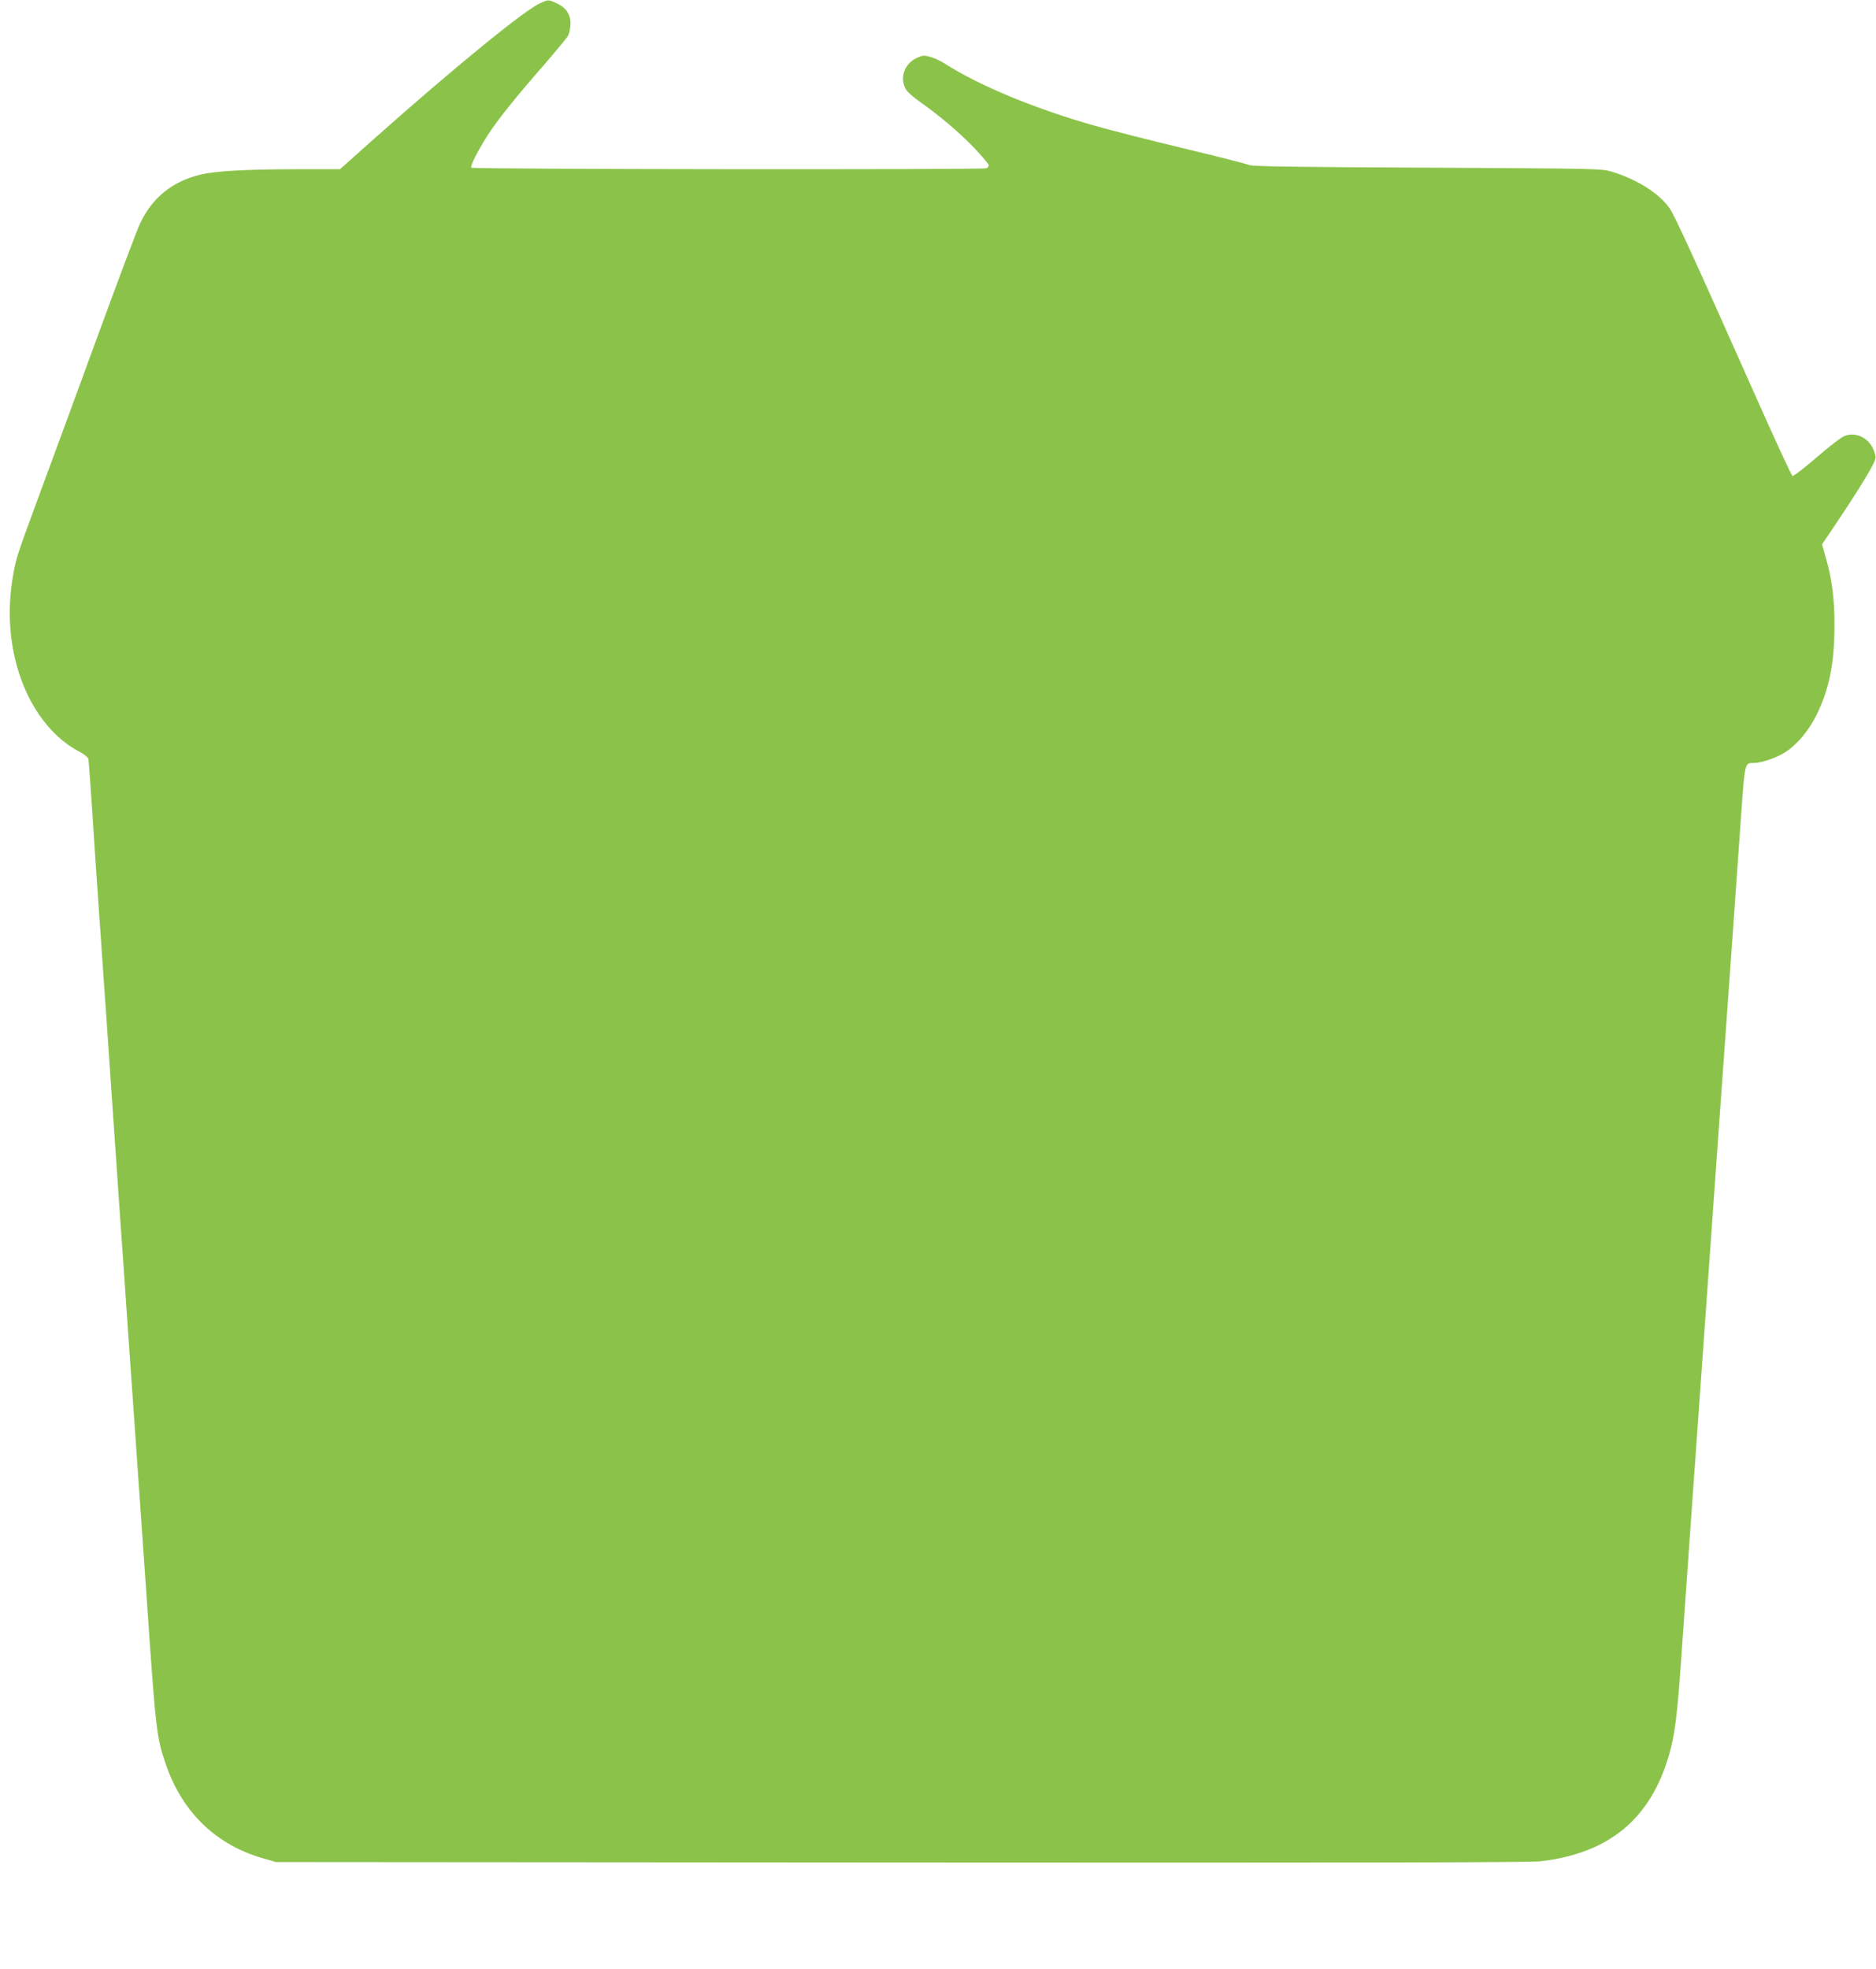 <?xml version="1.0" standalone="no"?>
<!DOCTYPE svg PUBLIC "-//W3C//DTD SVG 20010904//EN"
 "http://www.w3.org/TR/2001/REC-SVG-20010904/DTD/svg10.dtd">
<svg version="1.0" xmlns="http://www.w3.org/2000/svg"
 width="1220pt" height="1280pt" viewBox="0 0 1220 1280"
 preserveAspectRatio="xMidYMid meet">
<g transform="translate(0,1280) scale(0.1,-0.1)"
fill="#8bc34a" stroke="none">
<path d="M3514 12780 c-103 -46 -558 -417 -1081 -882 l-222 -198 -288 0 c-326
-1 -516 -11 -618 -35 -183 -43 -317 -151 -395 -320 -21 -44 -144 -372 -275
-730 -131 -357 -299 -816 -375 -1020 -150 -407 -155 -421 -175 -536 -32 -181
-28 -365 11 -534 64 -281 220 -508 421 -612 32 -17 55 -36 58 -48 2 -11 13
-164 25 -340 11 -176 25 -381 30 -455 5 -74 14 -202 20 -285 6 -82 15 -213 20
-290 6 -77 35 -500 65 -940 30 -440 64 -926 75 -1080 10 -154 33 -478 50 -720
17 -242 39 -564 50 -715 11 -151 31 -441 45 -645 58 -849 63 -891 126 -1072
108 -309 328 -519 634 -605 l80 -23 4065 -3 c2959 -2 4091 0 4160 8 445 53
713 275 834 691 37 128 53 256 76 579 29 412 79 1124 235 3315 75 1045 146
2043 158 2218 25 345 23 337 84 337 48 0 147 34 203 70 77 49 154 141 204 244
82 166 116 336 116 581 0 175 -16 298 -56 438 l-25 88 99 147 c110 164 198
304 232 371 20 40 21 48 9 84 -28 86 -116 133 -193 103 -23 -9 -104 -71 -184
-141 -79 -68 -149 -122 -155 -119 -7 3 -117 242 -246 532 -386 868 -522 1165
-554 1209 -69 97 -208 185 -372 236 -70 21 -77 21 -1200 27 -869 4 -1137 8
-1160 17 -16 7 -208 56 -425 108 -217 52 -476 118 -575 146 -392 111 -753 260
-982 406 -28 18 -71 38 -96 44 -39 11 -49 10 -90 -10 -80 -39 -109 -136 -62
-208 9 -13 46 -46 82 -71 136 -96 261 -203 356 -301 53 -56 97 -108 97 -115 0
-8 -7 -17 -16 -20 -27 -10 -3342 -7 -3349 4 -8 12 45 115 109 215 68 104 181
244 361 450 79 91 151 178 160 194 8 17 15 52 15 80 0 59 -31 104 -95 132 -48
22 -49 22 -101 -1z"/>
</g>
</svg>

